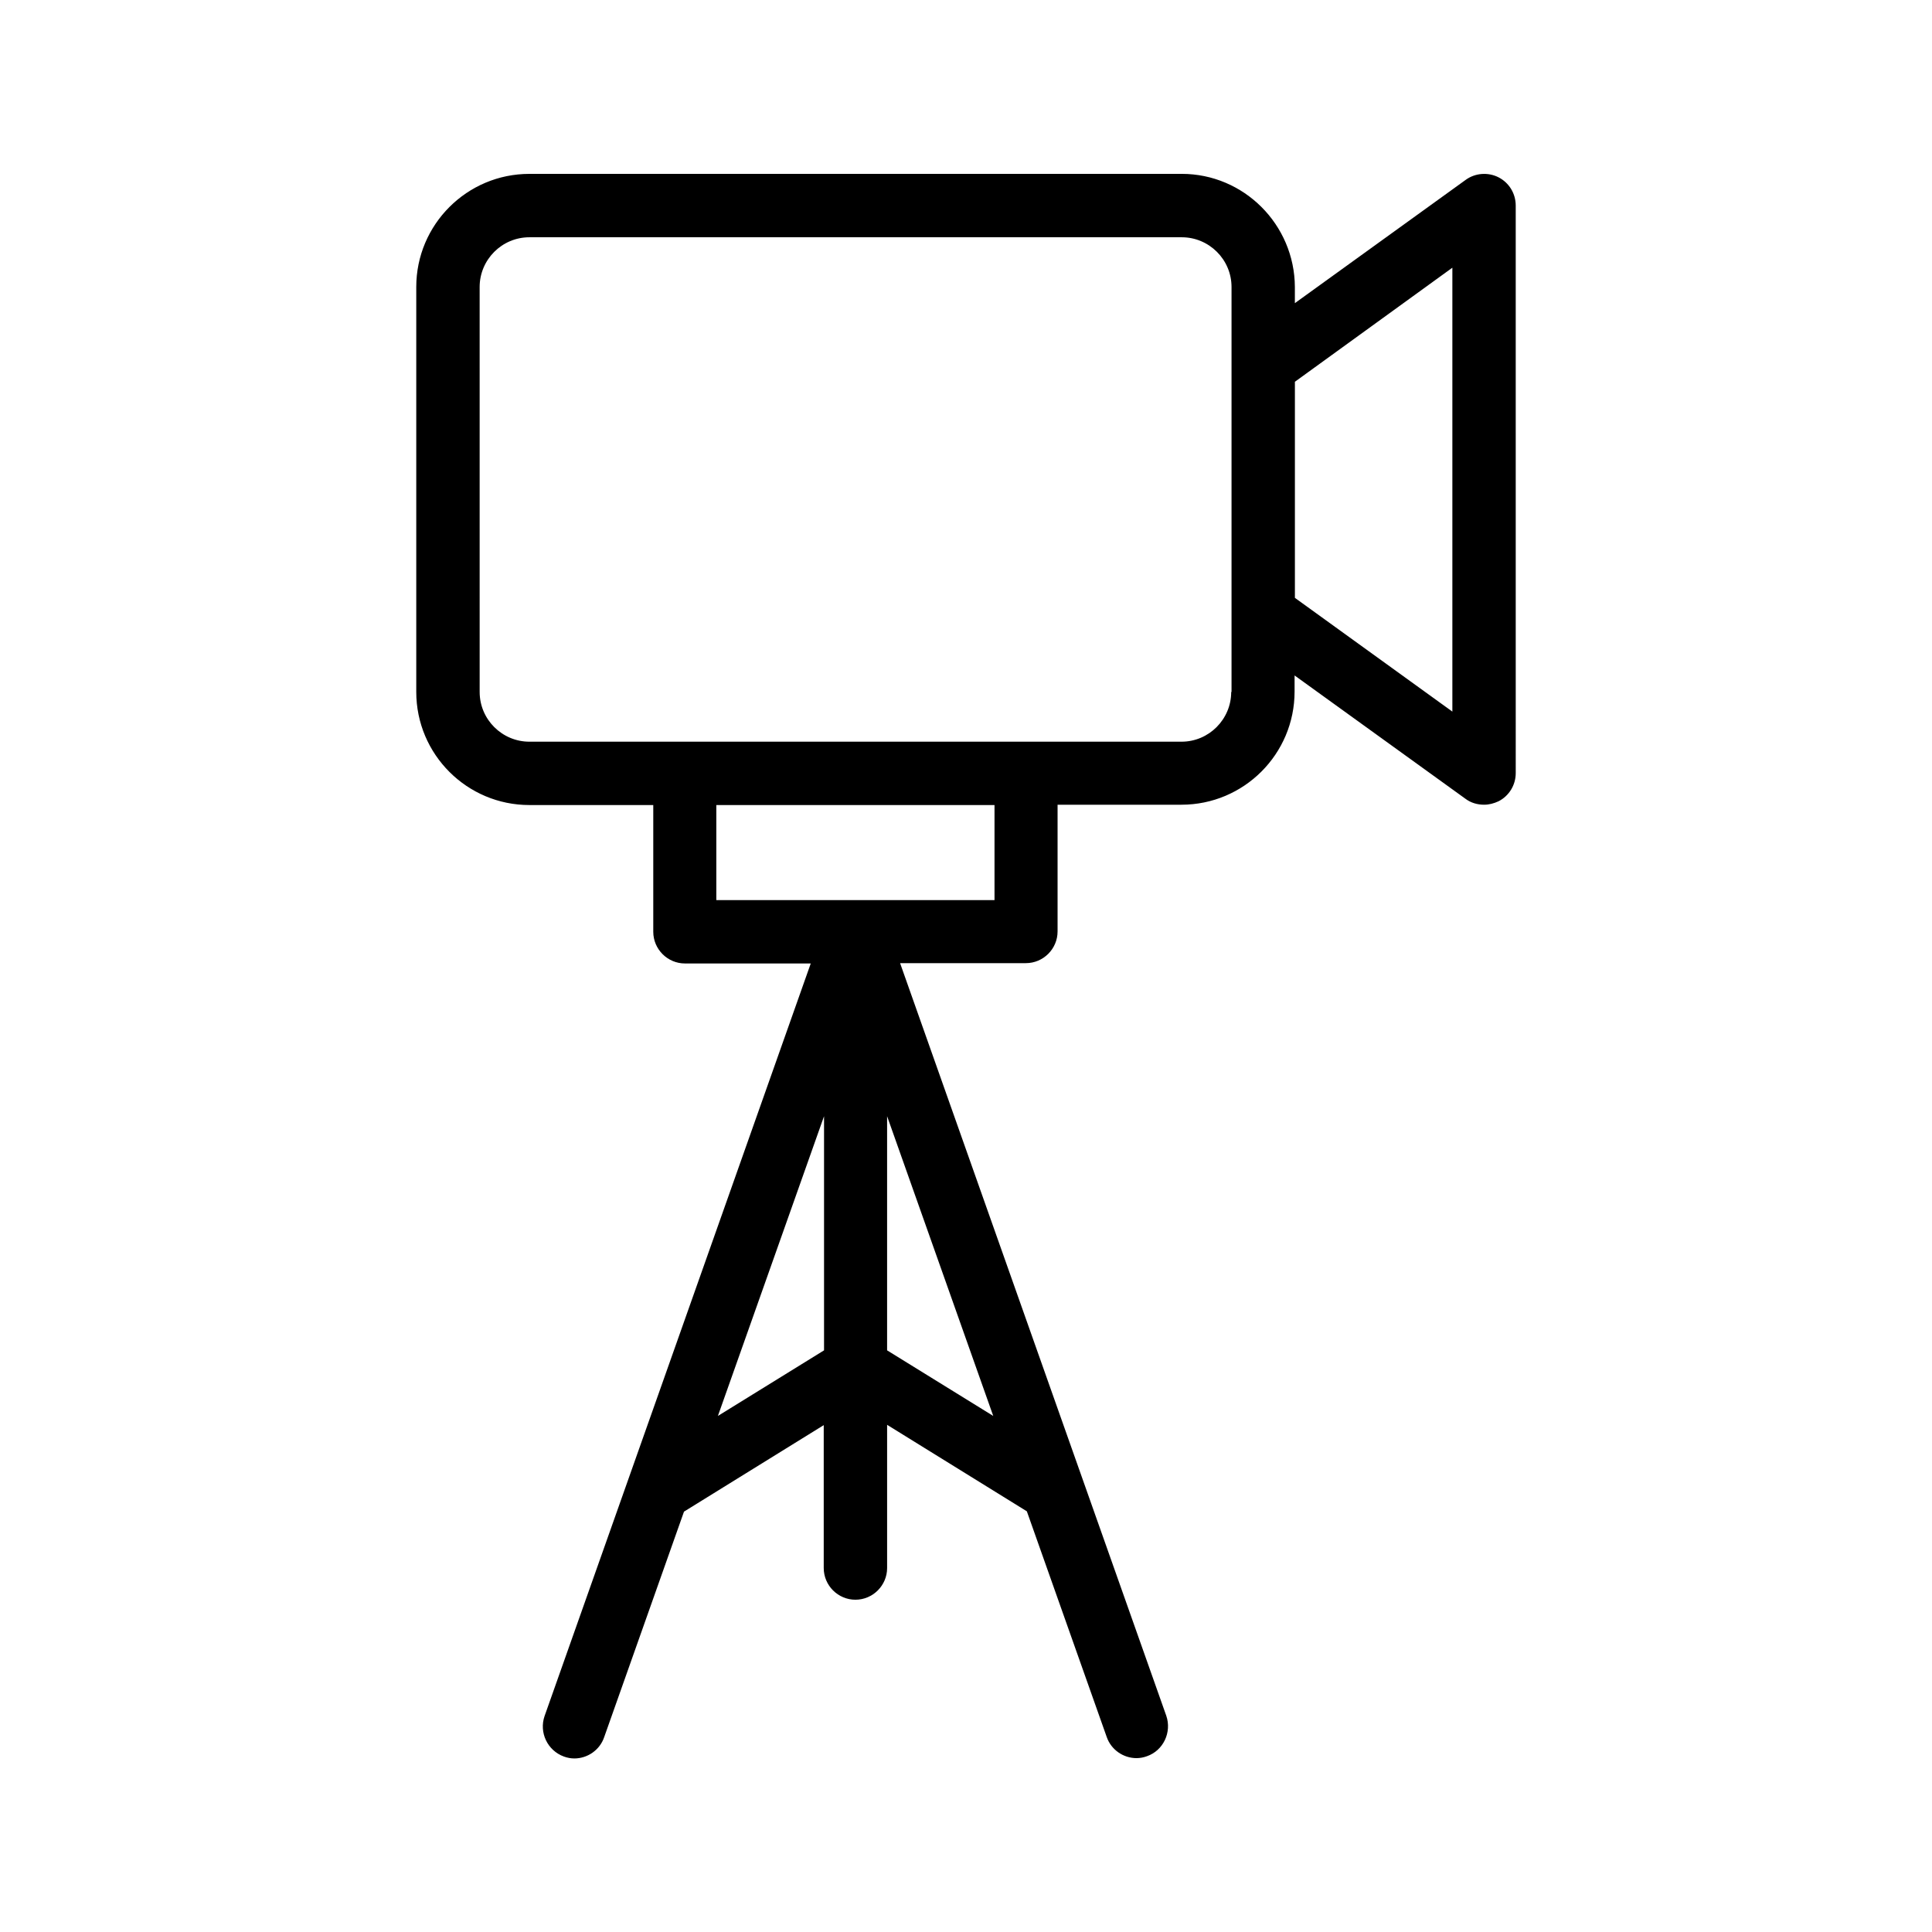 <?xml version="1.0" encoding="UTF-8"?>
<!-- Uploaded to: ICON Repo, www.svgrepo.com, Generator: ICON Repo Mixer Tools -->
<svg fill="#000000" width="800px" height="800px" version="1.1" viewBox="144 144 512 512" xmlns="http://www.w3.org/2000/svg">
 <path d="m457.18 190.08h-172.89c-16.543 0-29.977 13.434-29.977 29.977v107.31c0 16.543 13.434 29.977 29.977 29.977h32.832v33.586c0 4.617 3.777 8.398 8.398 8.398h33.336l-70.535 199.43c-1.512 4.367 0.754 9.152 5.121 10.746 0.922 0.336 1.848 0.504 2.769 0.504 3.441 0 6.719-2.184 7.894-5.625l21.16-59.785 37.031-22.922v37.867c0 4.617 3.777 8.398 8.398 8.398 4.617 0 8.398-3.777 8.398-8.398v-37.953l37.031 22.922 21.16 59.785c1.176 3.441 4.449 5.625 7.894 5.625 0.922 0 1.848-0.168 2.769-0.504 4.367-1.512 6.633-6.383 5.121-10.746l-70.535-199.43h33.336c4.617 0 8.398-3.777 8.398-8.398v-33.586h32.832c16.543 0 29.977-13.434 29.977-29.977v-4.281l45.258 32.664c1.426 1.09 3.191 1.594 4.953 1.594 1.344 0 2.602-0.336 3.863-0.922 2.769-1.426 4.535-4.281 4.535-7.473l-0.004-150.39c0-3.191-1.762-6.047-4.535-7.473-2.769-1.426-6.215-1.176-8.734 0.672l-45.258 32.664v-4.285c-0.082-16.543-13.52-29.977-29.977-29.977zm-122.93 329.16 28.129-79.434v62.051zm44.84-17.383v-62.051l28.129 79.434zm28.465-119.32h-73.723v-25.191h73.723zm62.727-55.164c0 7.223-5.879 13.184-13.184 13.184h-172.8c-7.223 0-13.184-5.879-13.184-13.184l-0.004-107.31c0-7.223 5.879-13.184 13.184-13.184h172.89c7.223 0 13.184 5.879 13.184 13.184v107.31zm58.609-112.43v117.64l-41.73-30.145v-57.266z"/>
</svg>
